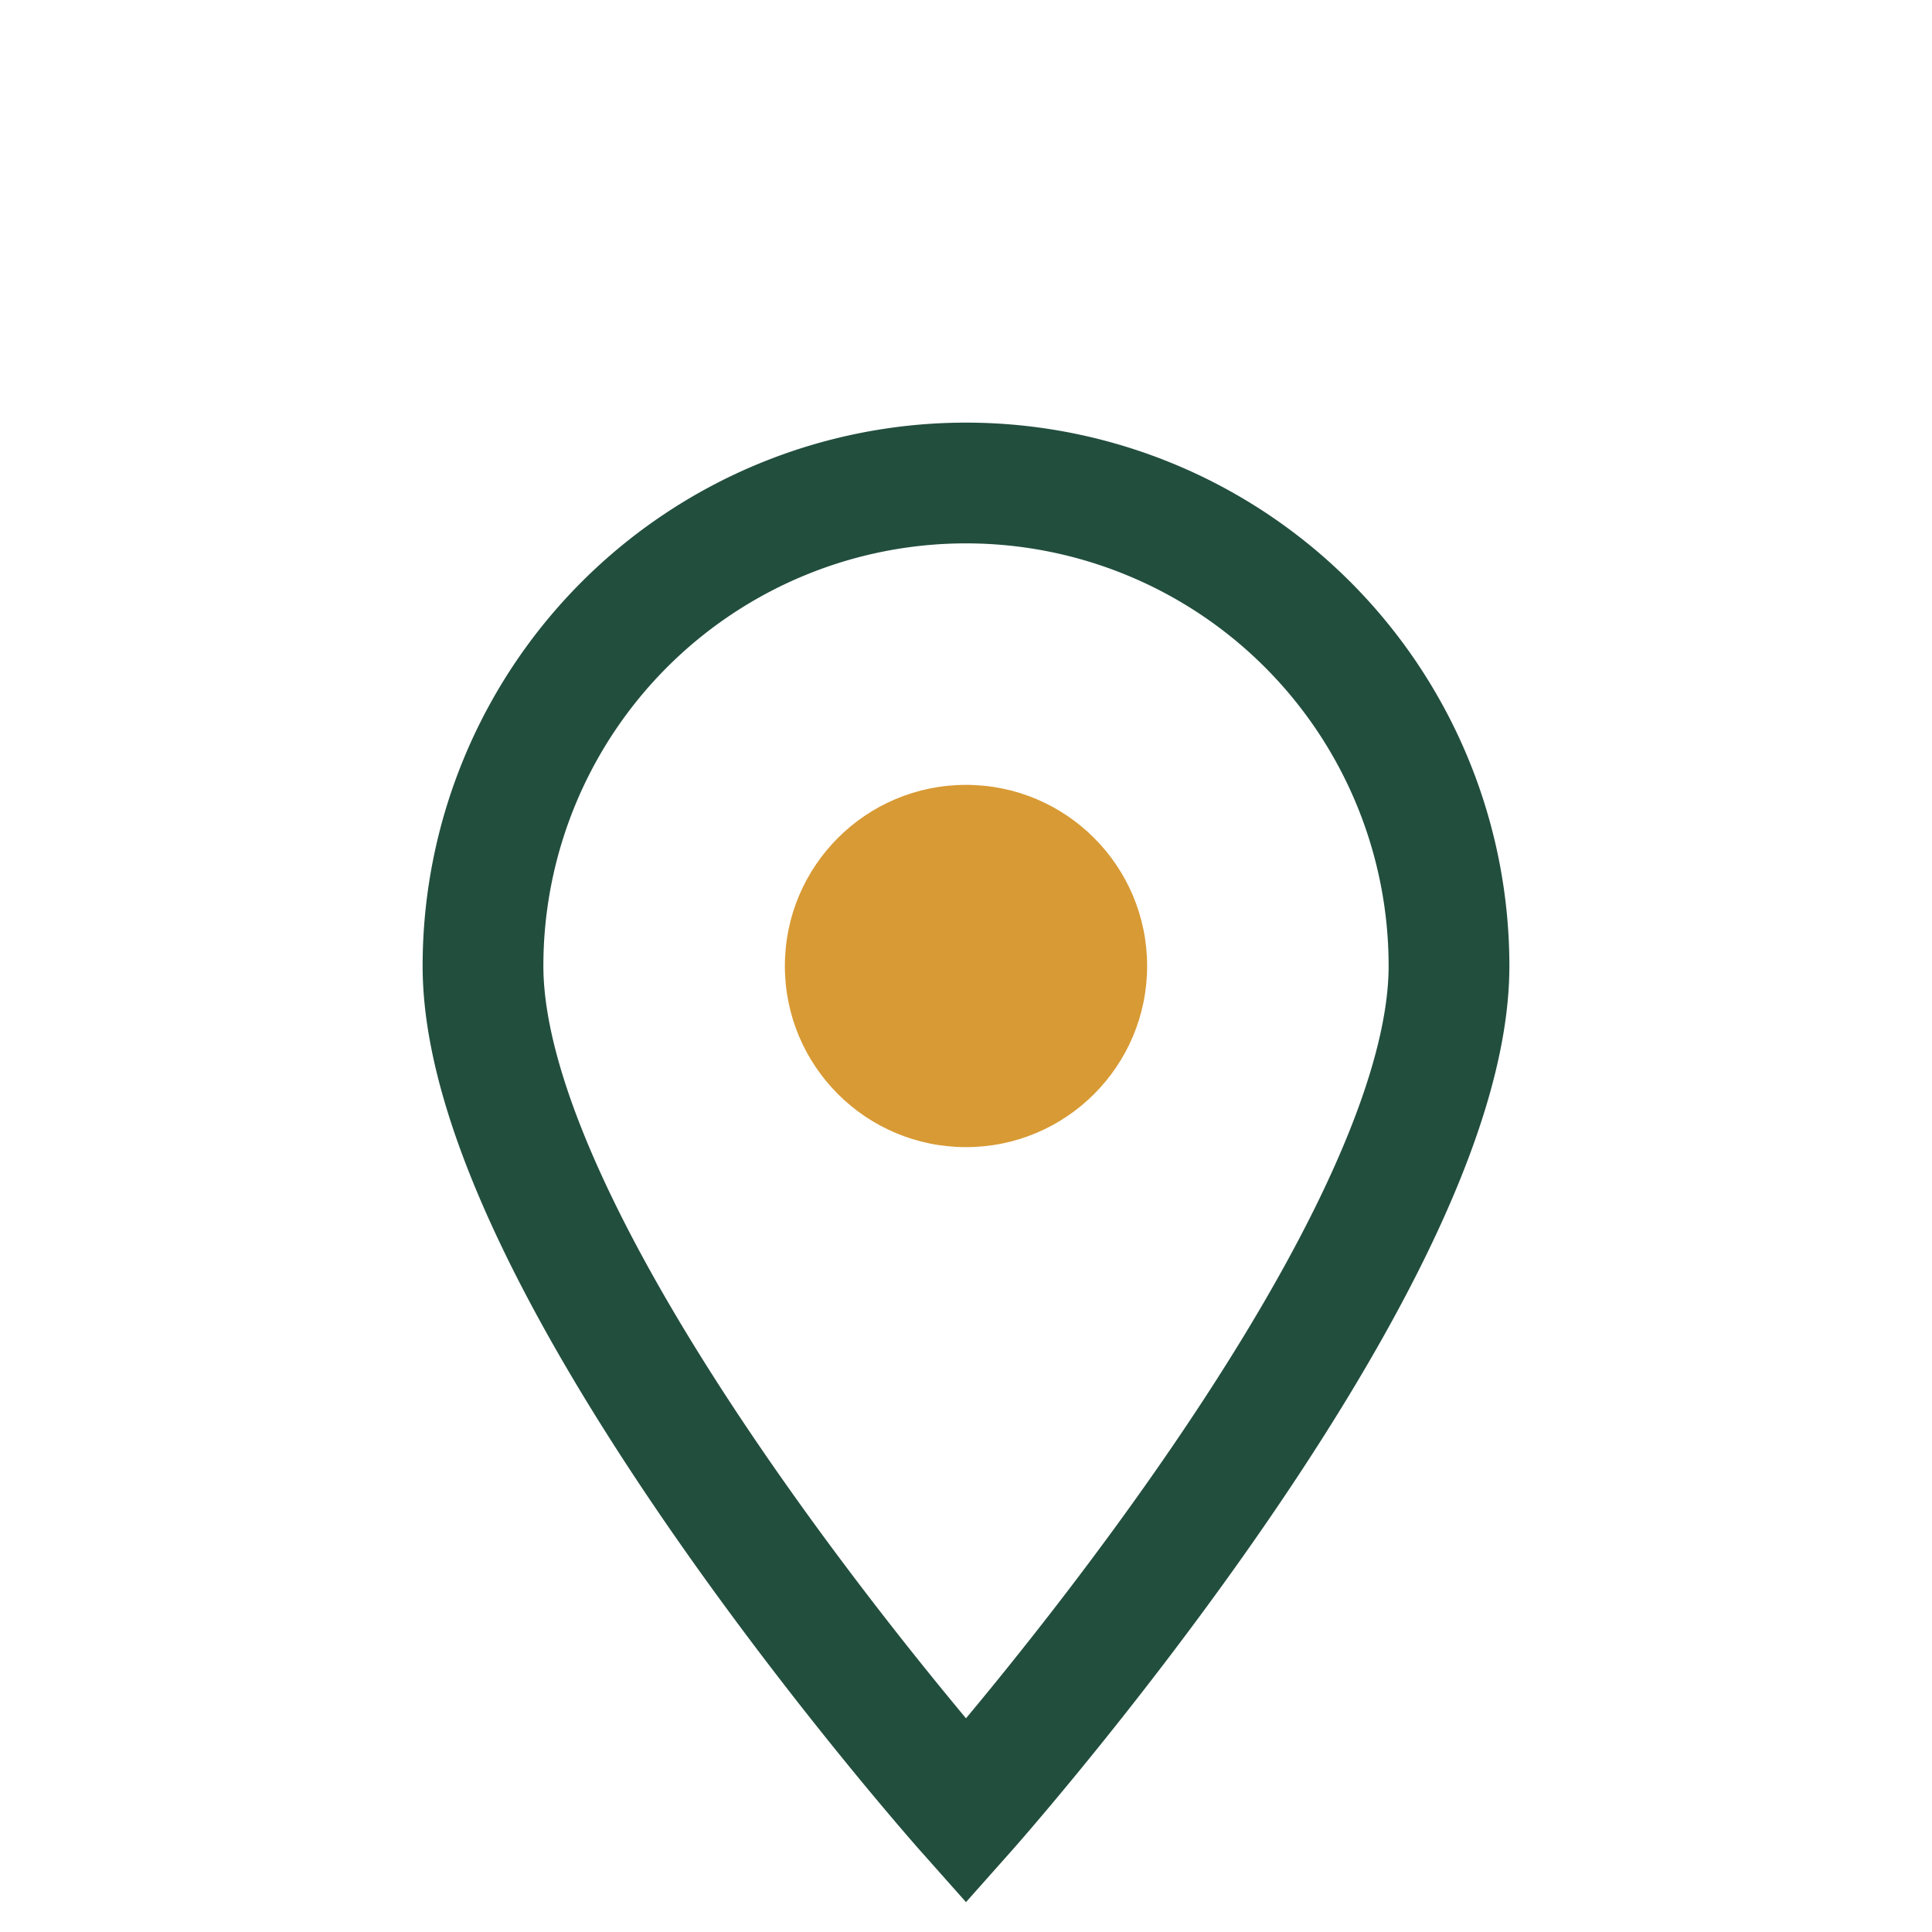 <?xml version="1.0" encoding="UTF-8"?>
<svg xmlns="http://www.w3.org/2000/svg" width="32" height="32" viewBox="0 0 32 32"><path d="M16 30s-8-9-8-14a8 8 0 1 1 16 0c0 5-8 14-8 14z" fill="none" stroke="#224E3E" stroke-width="2"/><circle cx="16" cy="16" r="3" fill="#D89A34"/></svg>